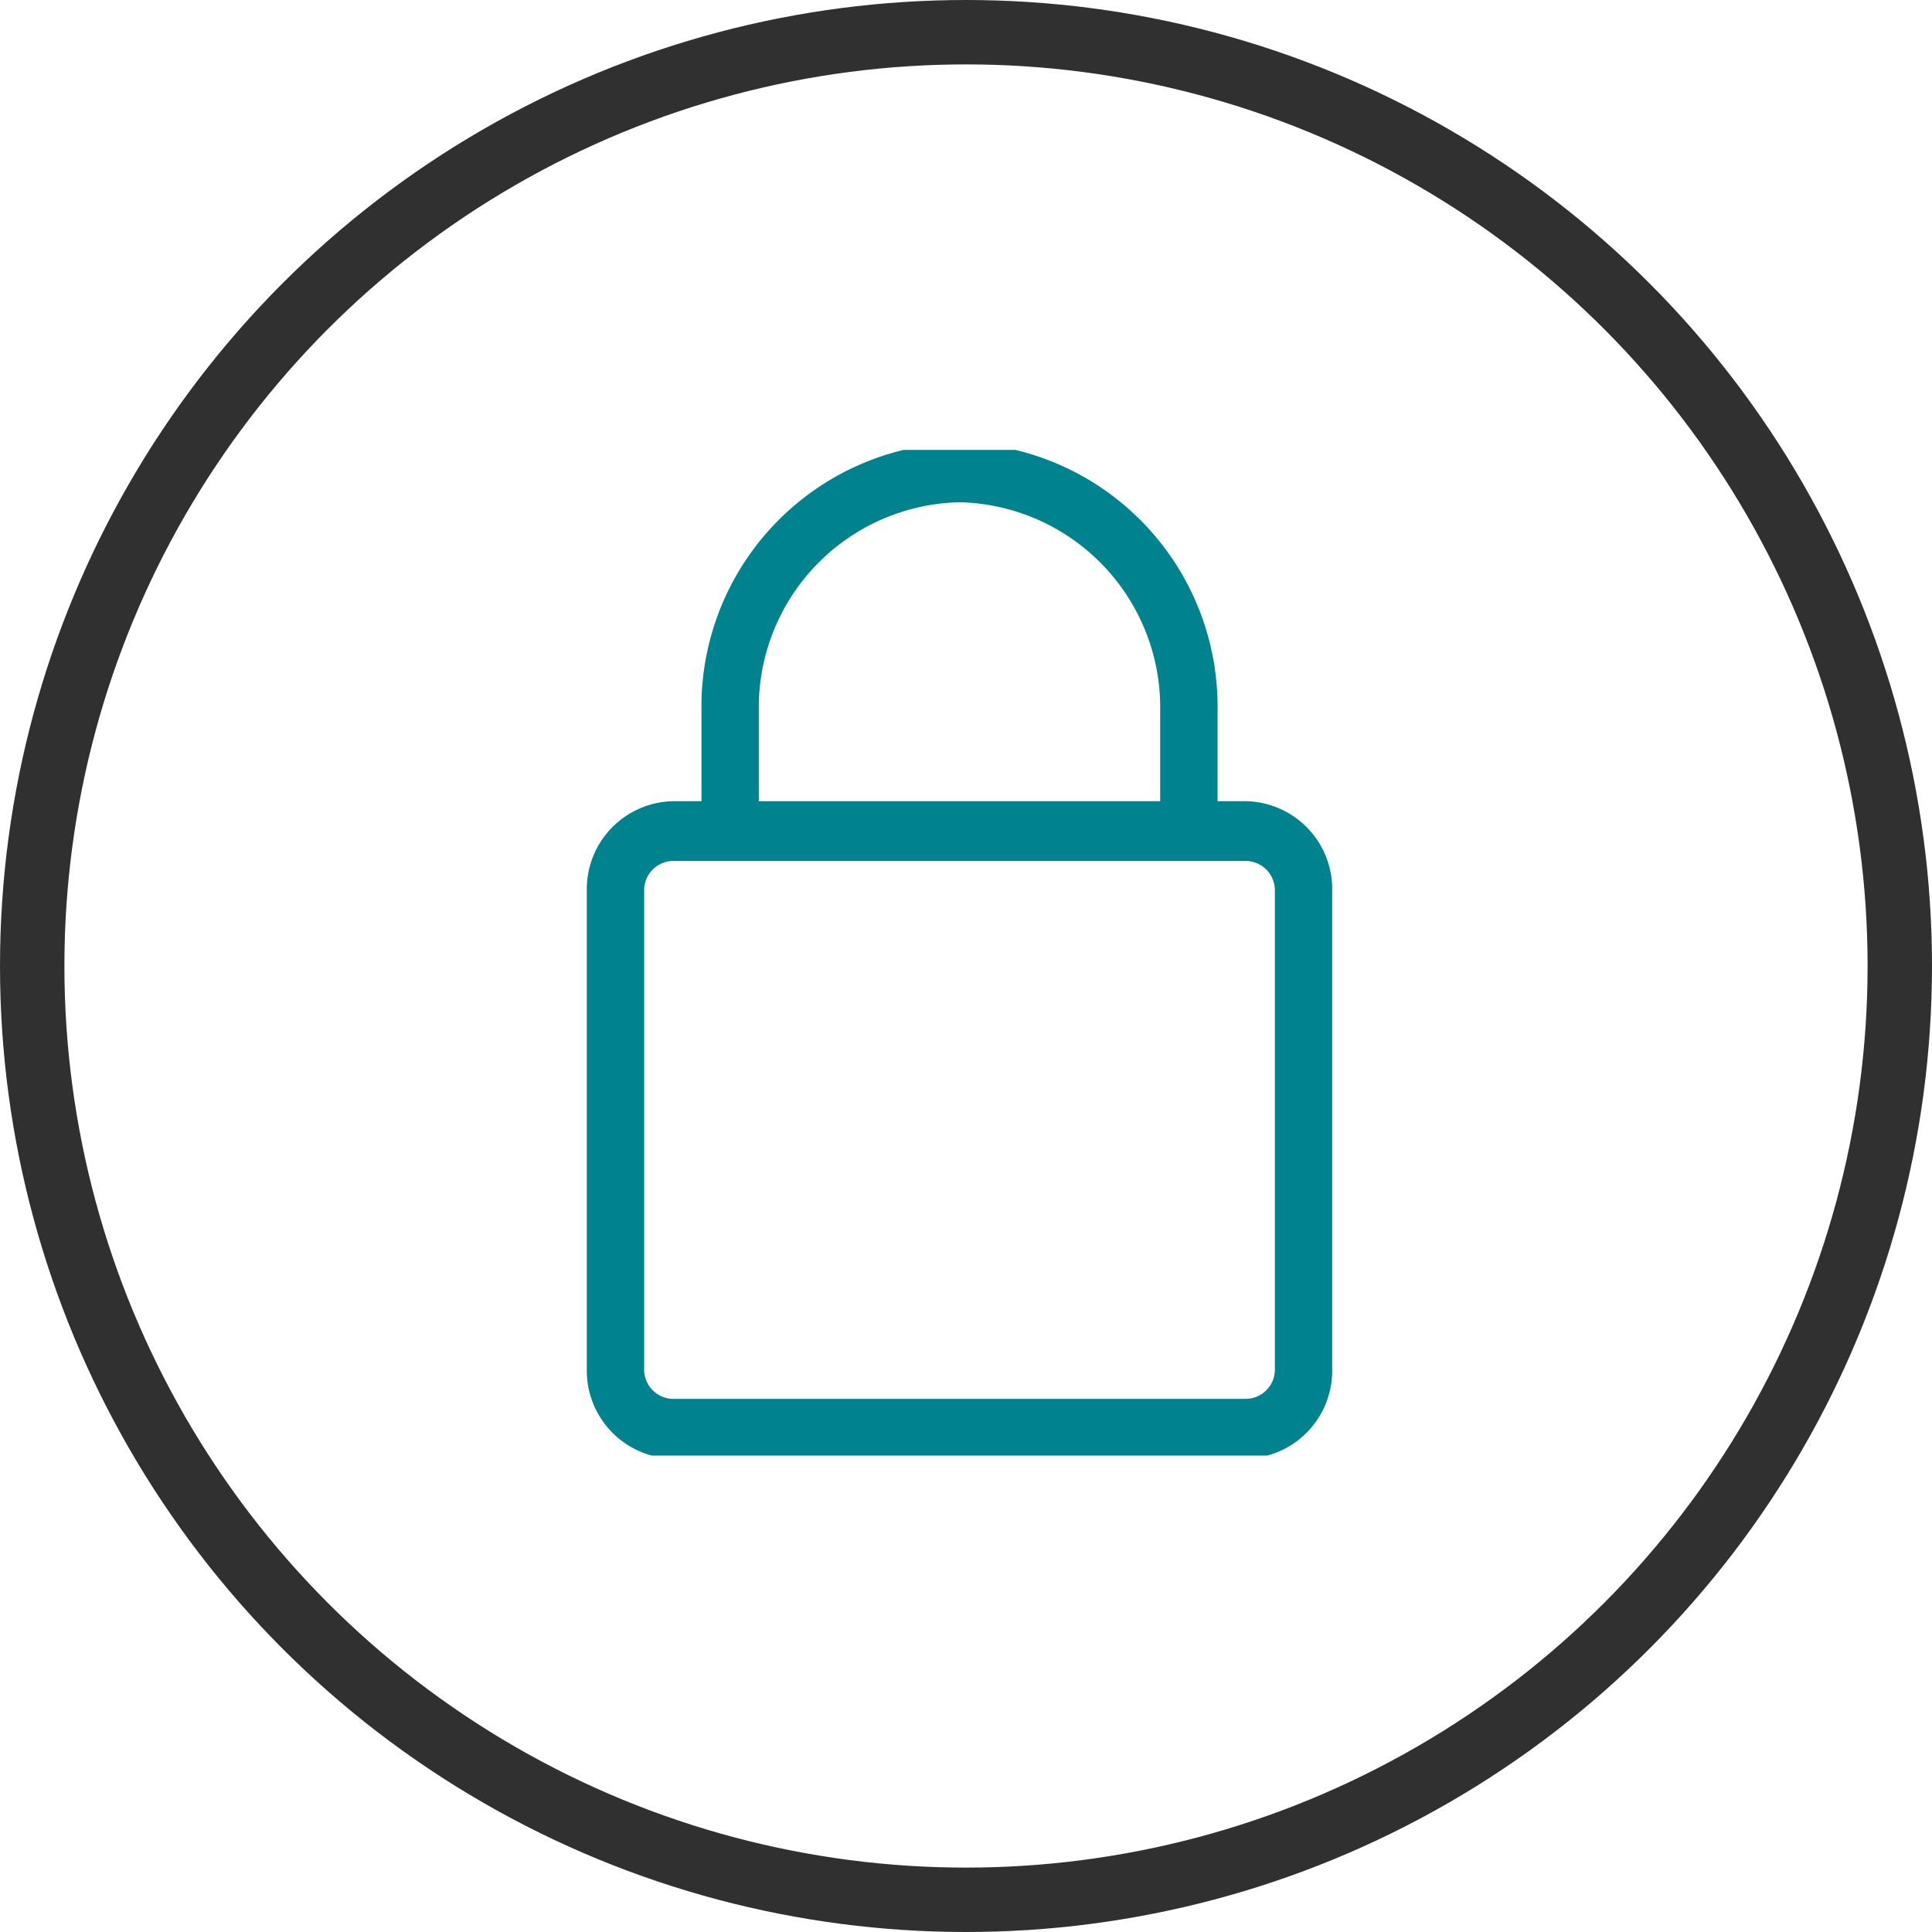 <svg xmlns="http://www.w3.org/2000/svg" xmlns:xlink="http://www.w3.org/1999/xlink" width="60" height="60" viewBox="0 0 60 60"><defs><clipPath id="a"><rect width="23.836" height="31.233" transform="translate(0 0)" fill="#00838f"/></clipPath></defs><g transform="translate(20.208 47.733)"><g transform="translate(-2.126 -33.761)" clip-path="url(#a)"><path d="M20.478,11.136h-.89V8.352A8.2,8.2,0,0,0,11.575,0,8.2,8.2,0,0,0,3.561,8.352v2.784h-.89A2.733,2.733,0,0,0,0,13.92V28.769a2.733,2.733,0,0,0,2.671,2.784H20.478a2.733,2.733,0,0,0,2.671-2.784V13.92a2.733,2.733,0,0,0-2.671-2.784M5.342,8.352a6.375,6.375,0,0,1,6.232-6.5,6.375,6.375,0,0,1,6.232,6.5v2.784H5.342ZM21.368,28.769a.91.91,0,0,1-.89.928H2.671a.91.91,0,0,1-.89-.928V13.92a.91.91,0,0,1,.89-.928H20.478a.91.91,0,0,1,.89.928Z" transform="translate(0.142 -0.226)" fill="#00838f"/></g><g transform="translate(-20.208 -47.733)" fill="none" stroke="#303030" stroke-width="2"><circle cx="30" cy="30" r="30" stroke="none"/><circle cx="30" cy="30" r="29" fill="none"/></g></g></svg>